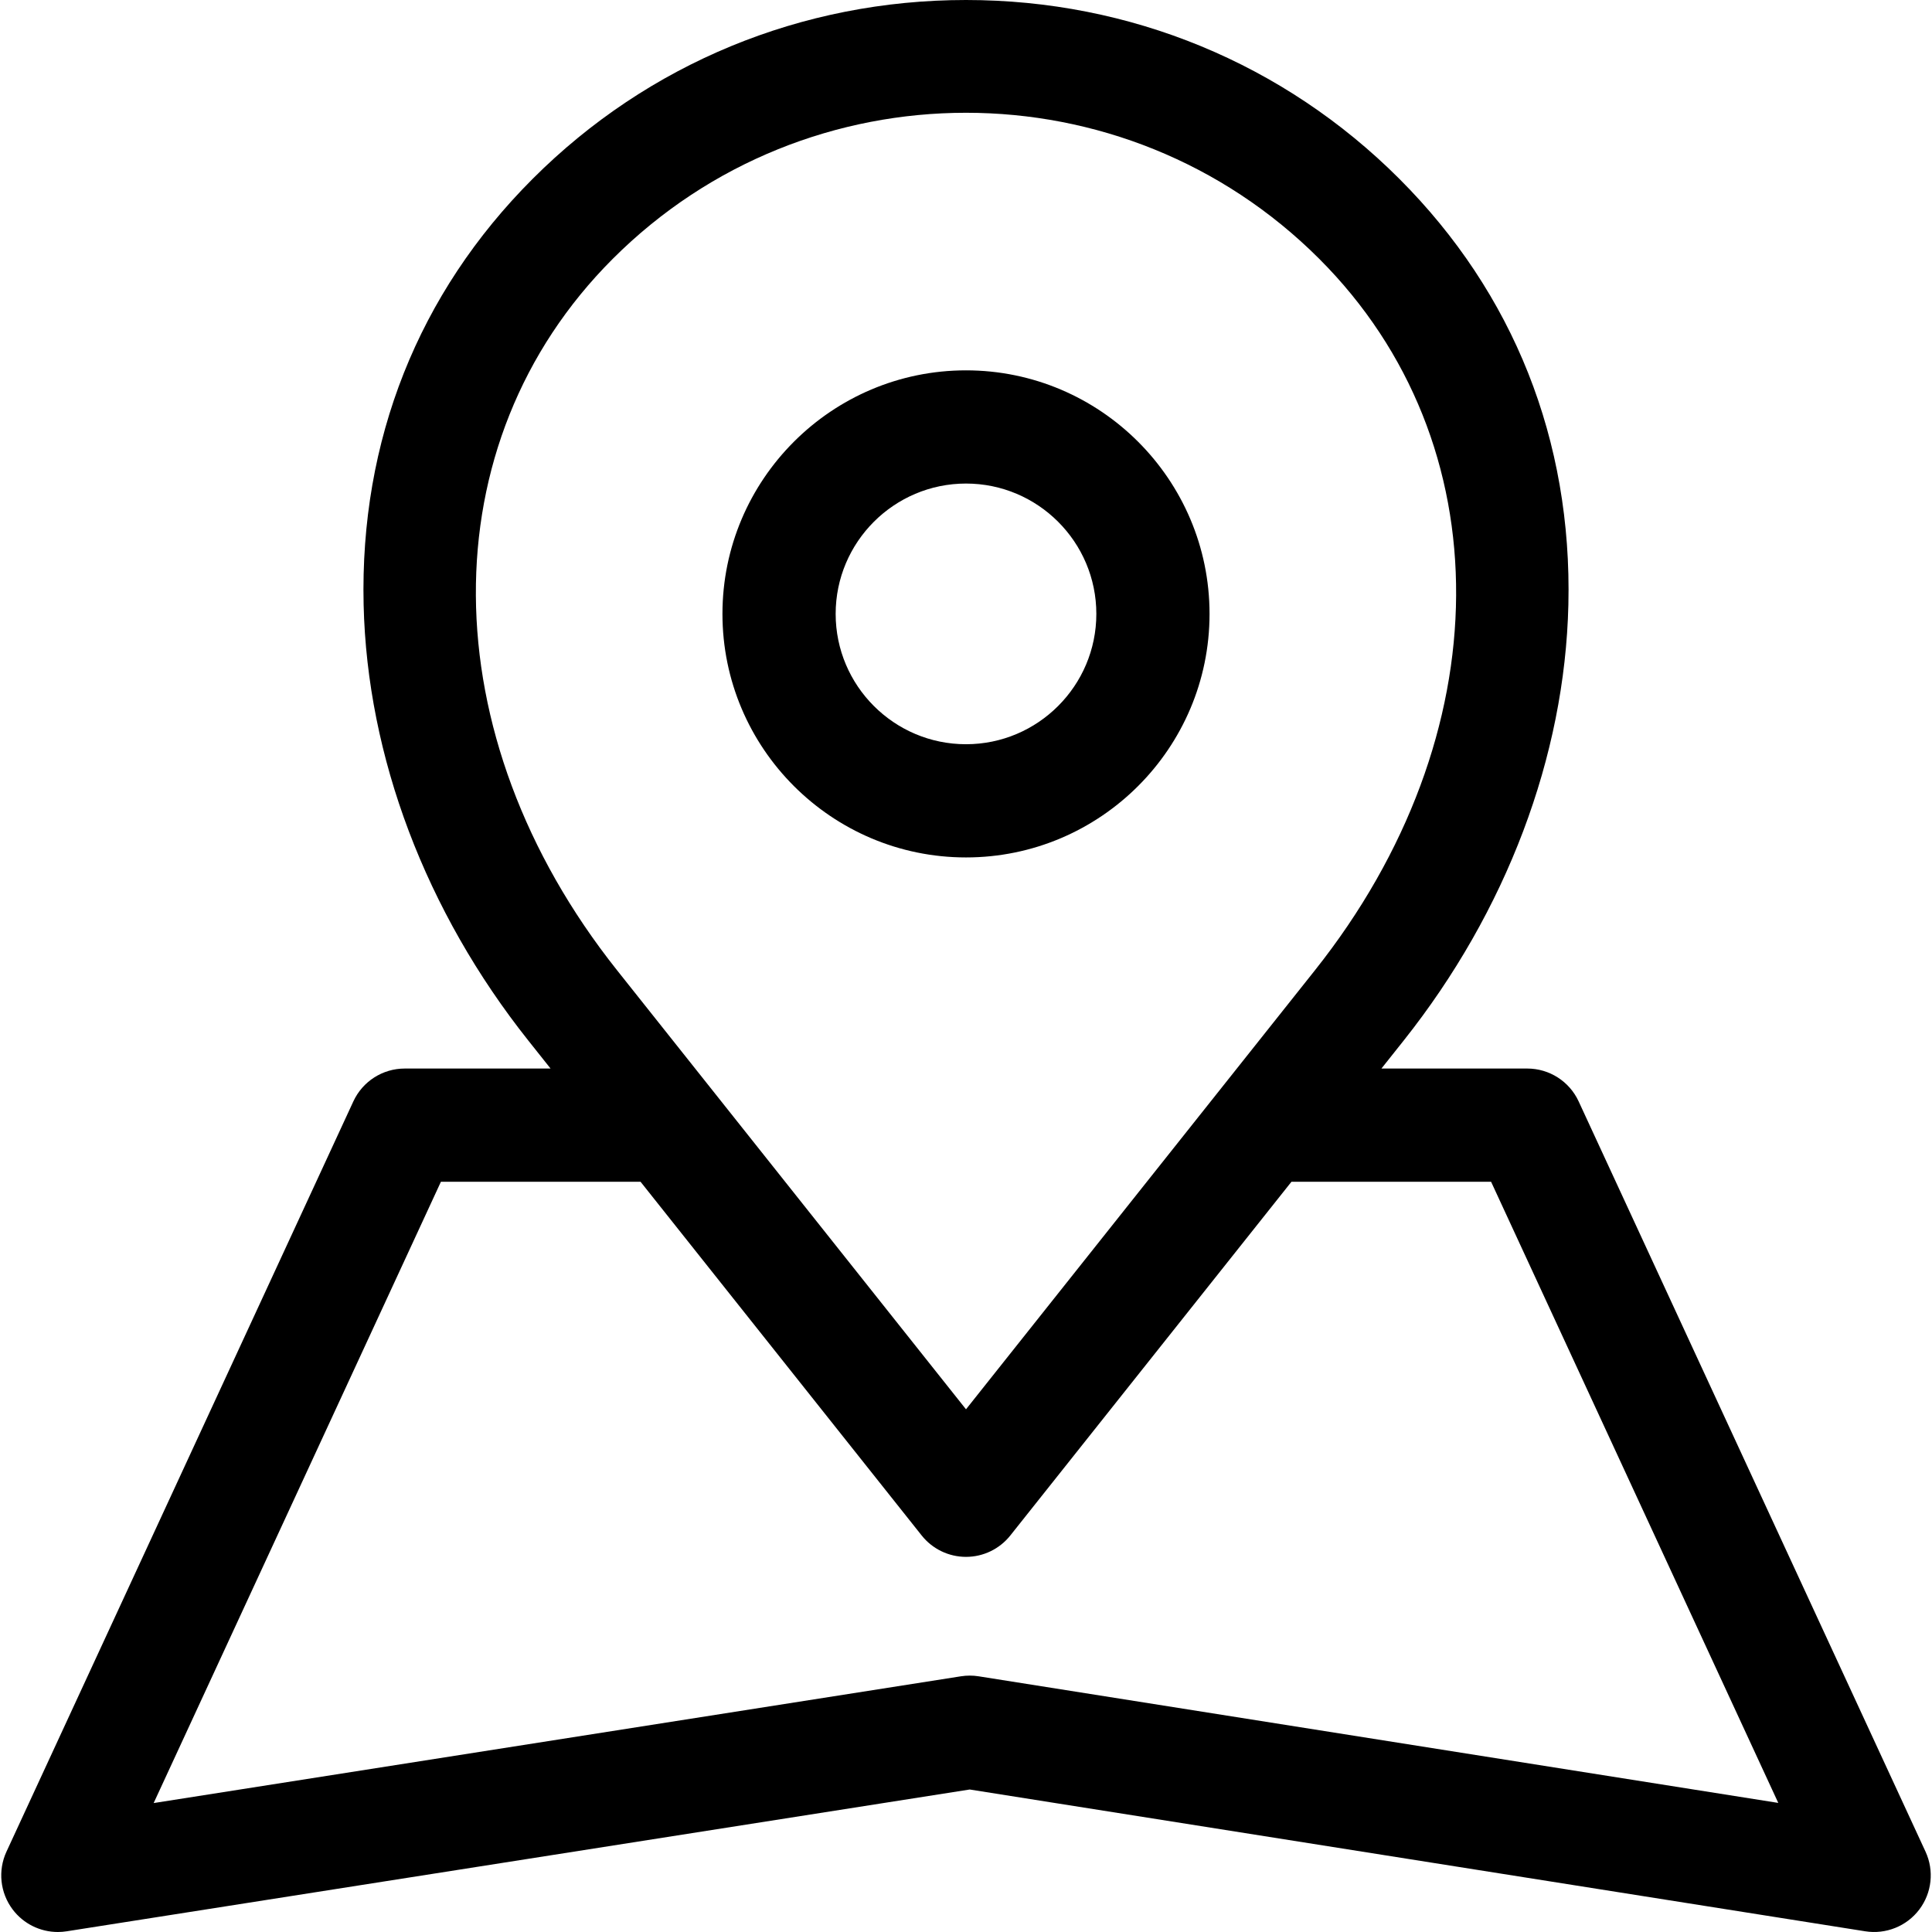 <svg id="Layer_1" enable-background="new 0 0 512 512" height="512" viewBox="0 0 512 512" width="512" xmlns="http://www.w3.org/2000/svg"><path d="m418.357 291.878c-2.454-5.308-7.768-8.705-13.615-8.705h-38.646l5.875-7.392c27.223-34.252 42.73-75.275 43.666-115.515 1.012-43.525-14.48-82.559-44.802-112.879-30.559-30.558-71.341-47.387-114.835-47.387s-84.276 16.829-114.834 47.388c-30.321 30.321-45.813 69.354-44.802 112.879.936 40.239 16.443 81.263 43.666 115.515l5.875 7.392h-38.646c-5.847 0-11.161 3.397-13.615 8.705l-91.928 198.826c-2.322 5.023-1.69 10.917 1.645 15.334 2.86 3.788 7.31 5.962 11.969 5.961.772 0 1.551-.06 2.329-.182l239.33-37.581 237.335 37.578c5.469.861 10.97-1.353 14.311-5.77 3.34-4.417 3.974-10.314 1.65-15.341zm-255.978-223.277c25.812-25.812 59.717-38.717 93.621-38.717 33.905 0 67.81 12.905 93.621 38.717 48.779 48.778 48.312 126.299-1.136 188.515l-92.485 116.363-92.485-116.363c-49.448-62.217-49.915-139.737-1.136-188.515zm96.965 375.635c-1.547-.245-3.125-.246-4.672-.003l-213.952 33.596 76.128-164.656h52.9l74.509 93.746c2.846 3.58 7.169 5.667 11.743 5.667s8.897-2.087 11.743-5.667l74.509-93.746h52.9l76.11 164.617zm-3.344-217.009c35.588 0 64.541-28.953 64.541-64.541s-28.953-64.541-64.541-64.541-64.542 28.953-64.542 64.541 28.954 64.541 64.542 64.541zm0-99.082c19.046 0 34.541 15.495 34.541 34.541s-15.495 34.541-34.541 34.541-34.542-15.495-34.542-34.541 15.496-34.541 34.542-34.541z"/></svg>